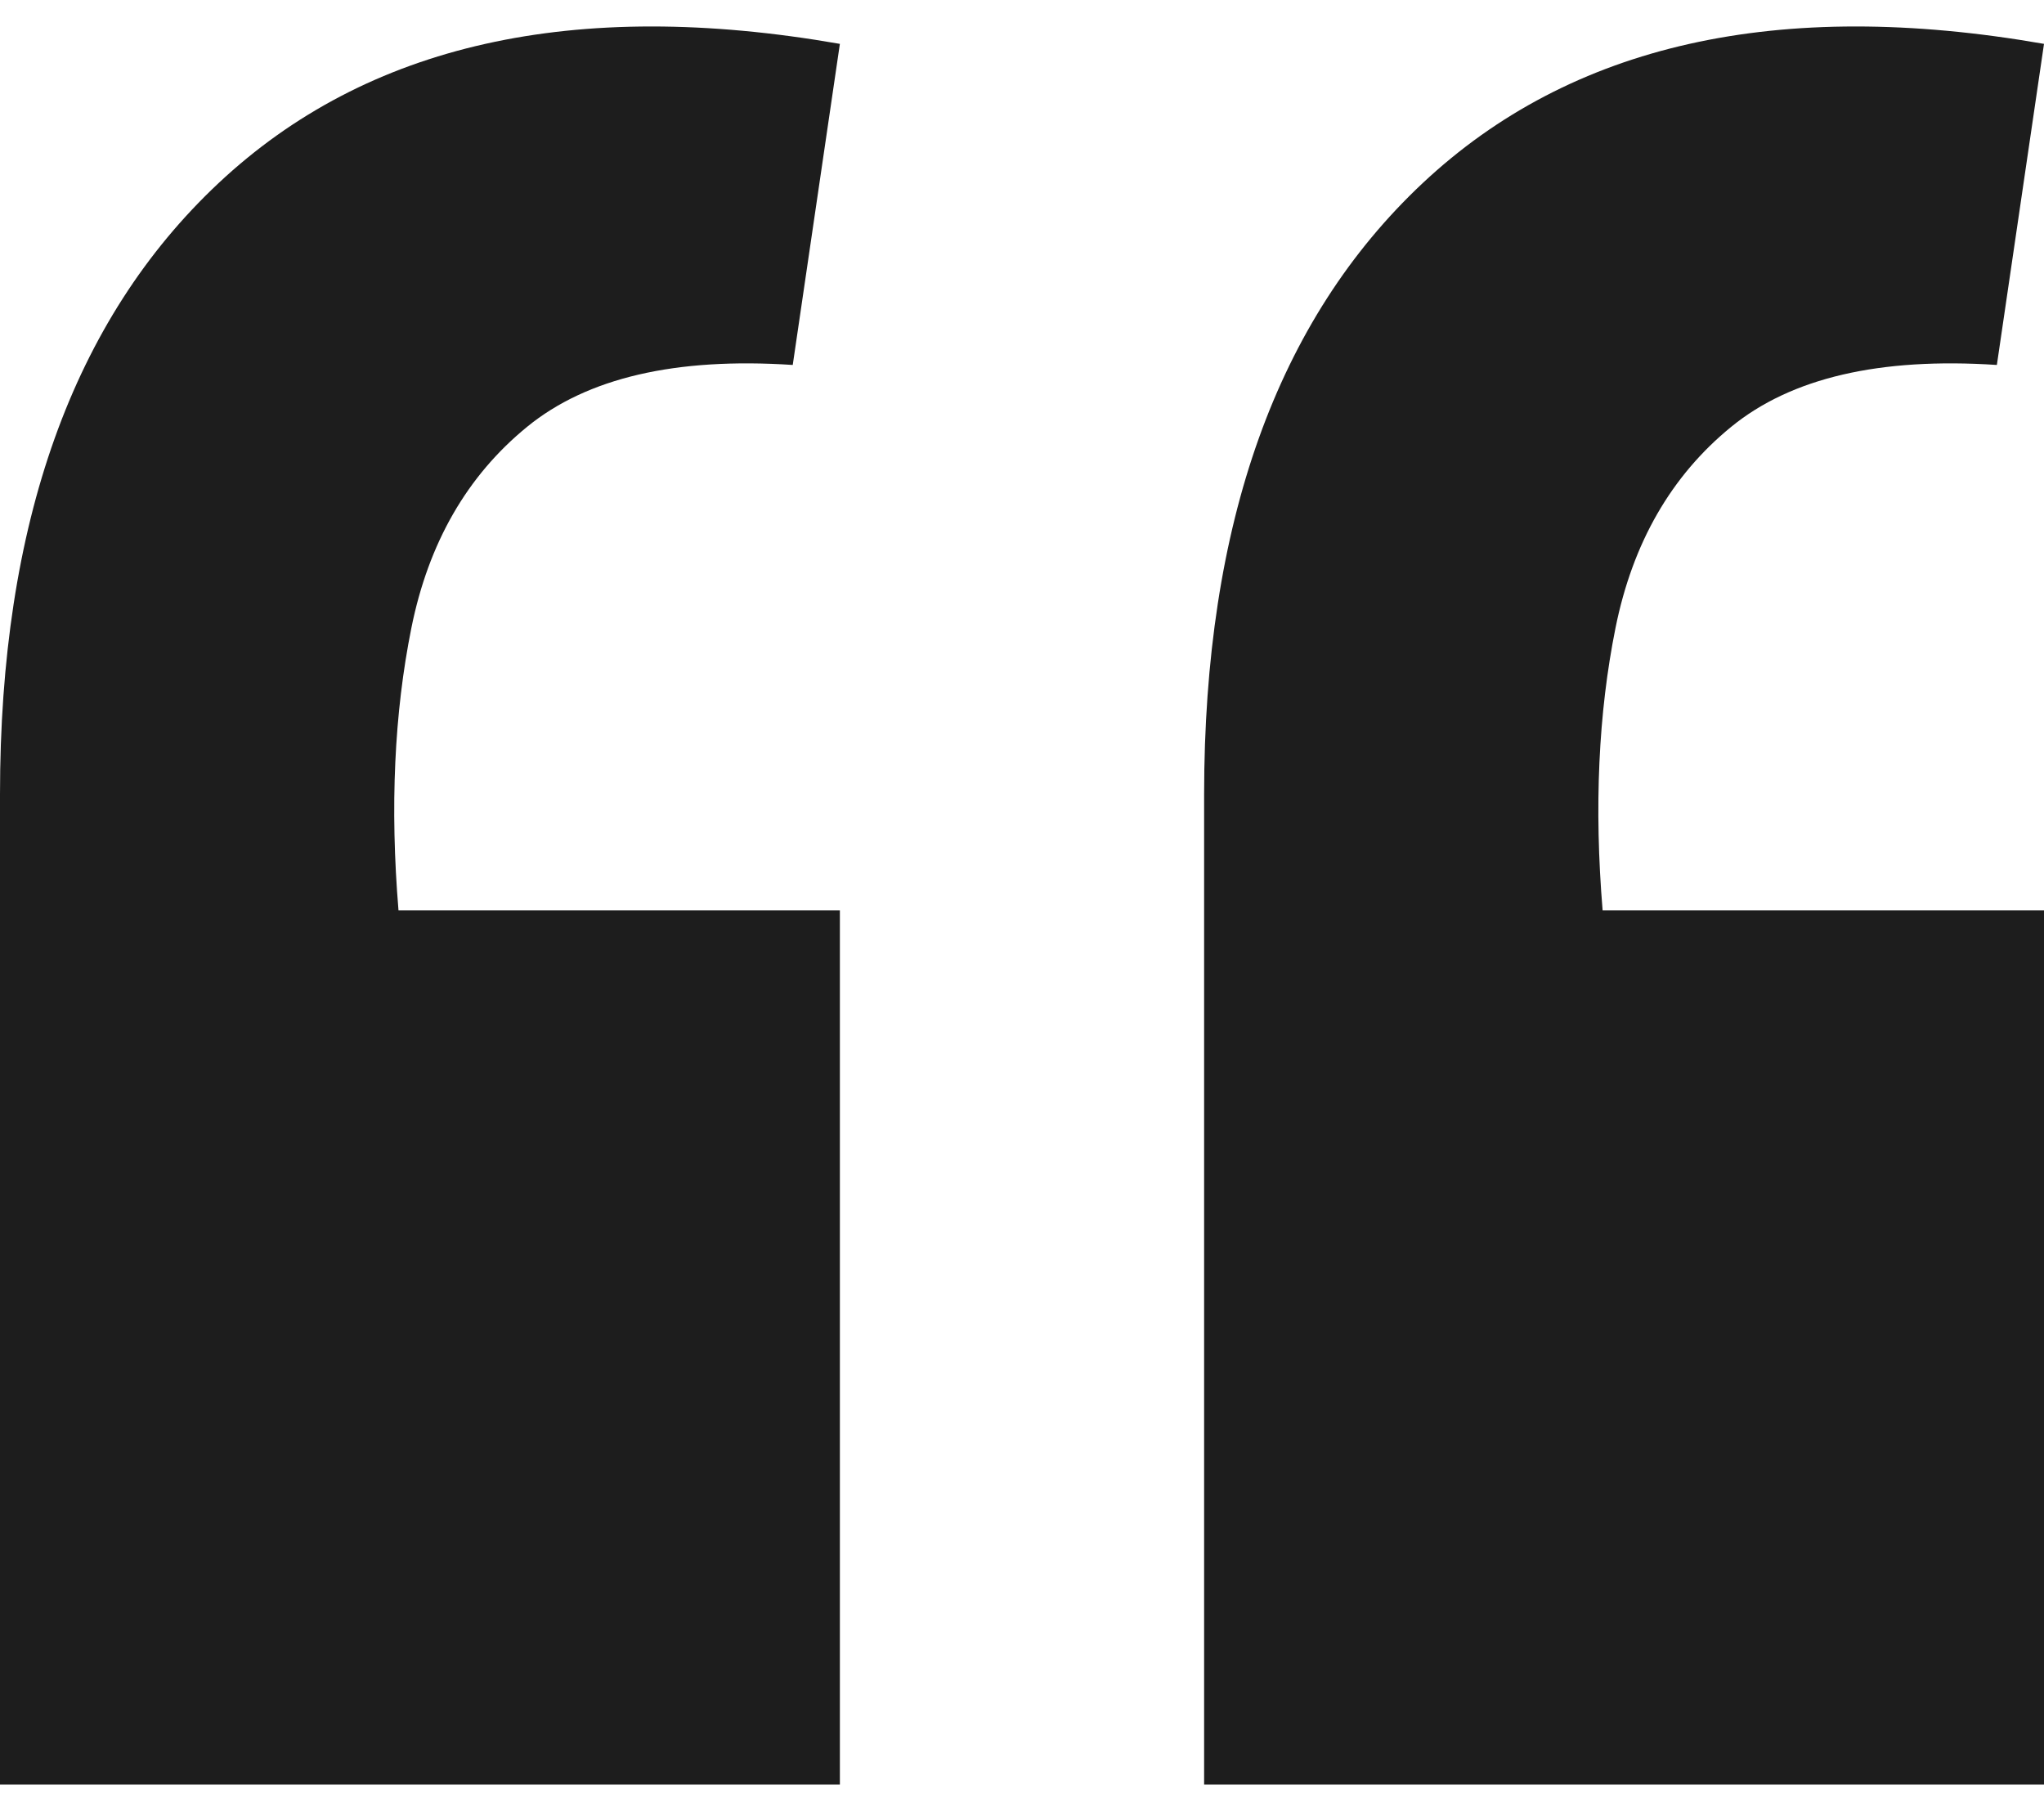 <svg width="50" height="44" viewBox="0 0 50 44" fill="none" xmlns="http://www.w3.org/2000/svg">
<path d="M50 1.073L48.847 8.926C45.982 8.737 43.816 9.241 42.348 10.44C40.88 11.638 39.937 13.278 39.518 15.359C39.099 17.441 38.994 19.743 39.203 22.266H50V43.648H29.455V19.428C29.455 12.805 31.237 7.822 34.801 4.479C38.435 1.073 43.501 -0.062 50 1.073ZM20.545 1.073L19.392 8.926C16.527 8.737 14.361 9.241 12.893 10.44C11.426 11.638 10.482 13.278 10.063 15.359C9.644 17.441 9.539 19.743 9.748 22.266H20.545V43.648H0V19.428C0 12.805 1.782 7.822 5.346 4.479C8.98 1.073 14.046 -0.062 20.545 1.073Z" fill="#1D1D1D"/>
</svg>
